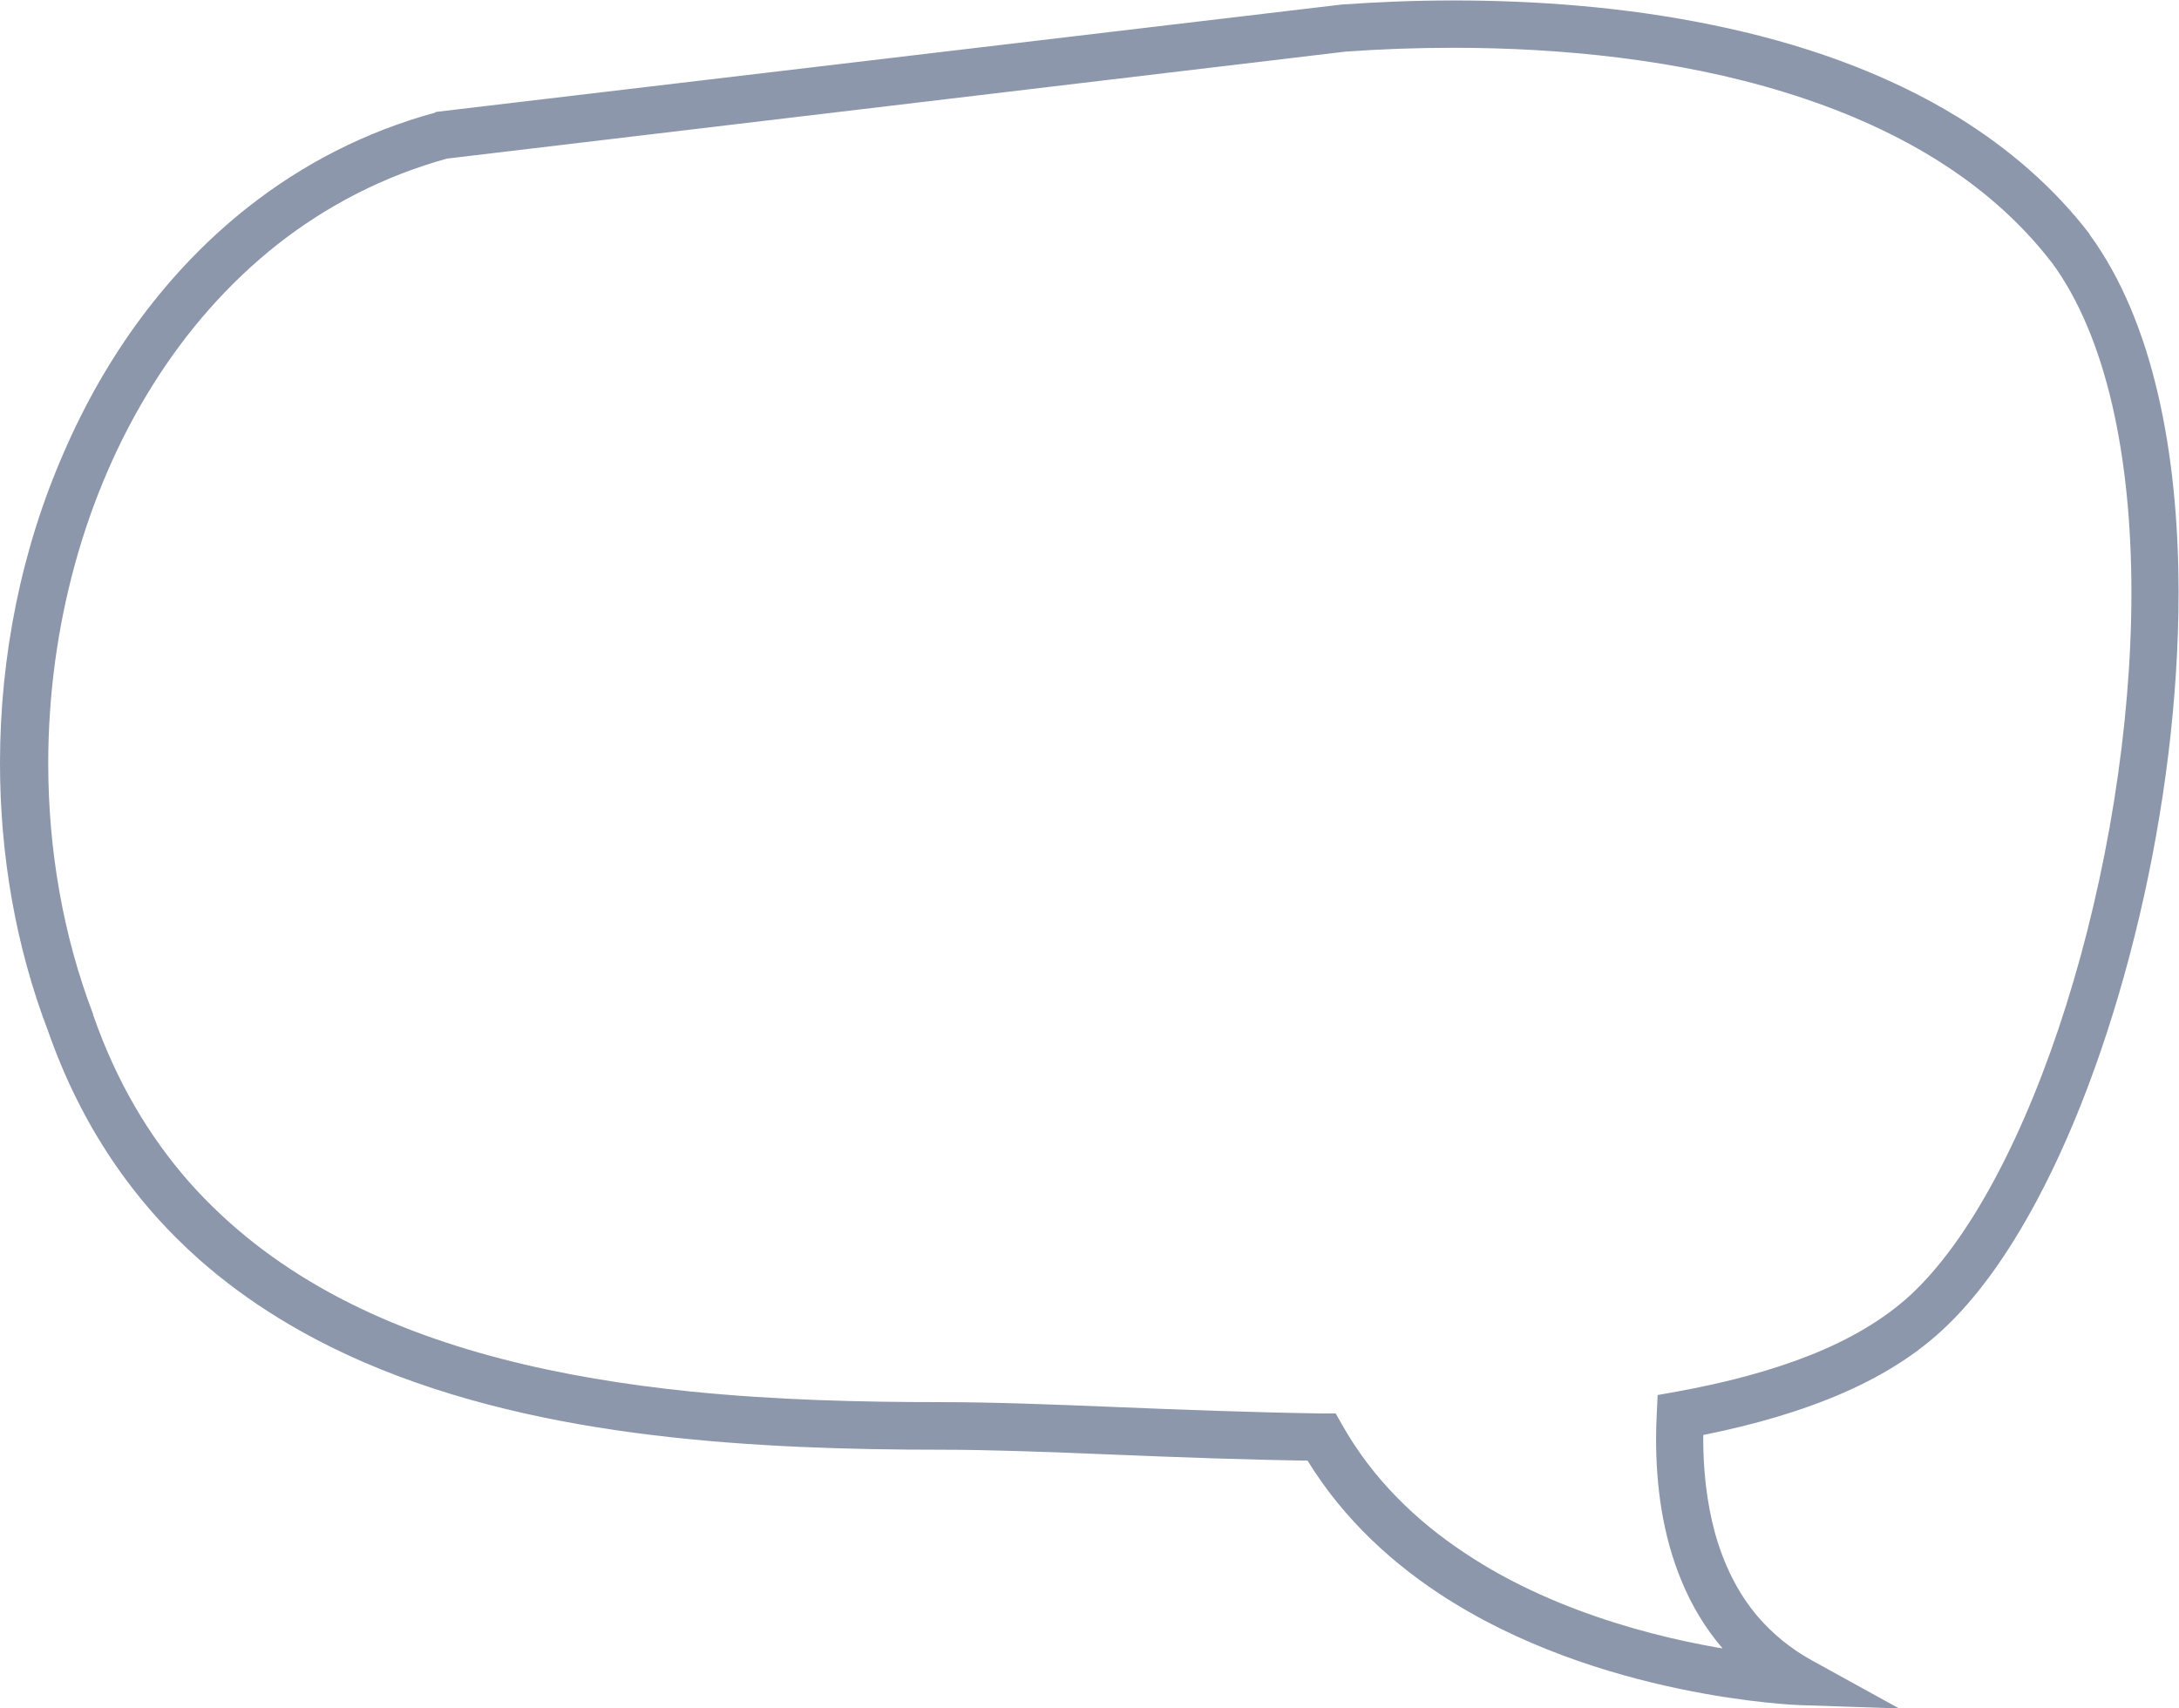 <?xml version="1.0" encoding="UTF-8"?><svg id="uuid-3d04f327-156a-444a-ae1d-1a8115b59163" xmlns="http://www.w3.org/2000/svg" xmlns:xlink="http://www.w3.org/1999/xlink" viewBox="0 0 98.01 76.85"><defs><style>.uuid-26e7d292-0079-47eb-a271-2f29c93326df{fill:none;}.uuid-a9eb323f-918c-4017-8855-43772a563cff{fill:#8c97ac;}.uuid-67fcd643-4eb2-4feb-94a2-b666e4a8ca35{clip-path:url(#uuid-fc11d887-b1de-4681-bdb4-2517adf29541);}</style><clipPath id="uuid-fc11d887-b1de-4681-bdb4-2517adf29541"><rect class="uuid-26e7d292-0079-47eb-a271-2f29c93326df" width="98.01" height="76.85"/></clipPath></defs><g class="uuid-67fcd643-4eb2-4feb-94a2-b666e4a8ca35"><path class="uuid-a9eb323f-918c-4017-8855-43772a563cff" d="m19.85,6.09l.13,1.06L60.62,2.31l-.13-1.06.08,1.07c1.51-.11,3.13-.17,4.81-.17,4.76,0,10.07.51,14.89,2,2.41.74,4.7,1.72,6.74,2.98,2.04,1.26,3.84,2.81,5.29,4.7l.85-.65-.86.63c1.22,1.66,2.12,3.84,2.71,6.38.59,2.54.87,5.42.87,8.47,0,6.08-1.11,12.77-2.93,18.55-.91,2.89-2,5.56-3.2,7.8-1.2,2.25-2.52,4.07-3.84,5.28-1.17,1.07-2.68,1.96-4.46,2.67-1.78.71-3.83,1.25-6.04,1.65l-.84.15-.04.85c-.02.36-.03.74-.03,1.12,0,2.05.27,4.31,1.16,6.43.44,1.06,1.04,2.08,1.84,3.01.79.93,1.79,1.75,2.99,2.41l.52-.94.04-1.07c-.06,0-3.9-.15-8.38-1.56-2.24-.7-4.64-1.71-6.8-3.16-2.17-1.44-4.11-3.31-5.48-5.73l-.3-.53h-.62c-3.21-.05-6.37-.17-9.28-.29-2.91-.12-5.57-.22-7.81-.22-3.61,0-7.48-.09-11.32-.48-5.77-.59-11.49-1.85-16.23-4.45-2.37-1.3-4.5-2.93-6.31-4.97-1.8-2.05-3.27-4.51-4.32-7.52h0s0-.03,0-.03c-1.36-3.56-2.02-7.42-2.02-11.29,0-6.05,1.62-12.1,4.69-17,1.53-2.45,3.42-4.61,5.64-6.36,2.22-1.74,4.78-3.07,7.66-3.86l-.28-1.03.13,1.06-.13-1.06-.28-1.03c-3.17.86-5.99,2.33-8.42,4.24-3.65,2.87-6.44,6.73-8.31,11.06C.97,24.69,0,29.51,0,34.33,0,38.44.7,42.56,2.16,46.38l1-.38-1.01.35c1.51,4.34,3.89,7.73,6.83,10.33,2.21,1.95,4.72,3.45,7.42,4.62,4.04,1.74,8.48,2.72,12.93,3.26,4.45.54,8.92.66,13.02.66,2.18,0,4.82.1,7.73.22,2.91.12,6.09.24,9.34.28v-1.07s-.92.53-.92.53c1.58,2.79,3.8,4.9,6.21,6.5,3.62,2.39,7.66,3.63,10.8,4.29,3.14.66,5.4.74,5.44.74l4.47.15-3.92-2.16c-.98-.54-1.76-1.2-2.4-1.93-.95-1.1-1.57-2.41-1.96-3.8-.38-1.39-.53-2.86-.53-4.25,0-.34,0-.68.03-1.01l-1.07-.05.19,1.06c2.32-.42,4.5-.99,6.46-1.77,1.96-.78,3.7-1.78,5.11-3.08h0c1.58-1.45,3-3.46,4.28-5.85,1.92-3.59,3.5-8.05,4.62-12.8,1.12-4.76,1.76-9.8,1.76-14.56,0-3.17-.29-6.21-.93-8.95-.64-2.74-1.63-5.19-3.07-7.16h0s0-.02,0-.02c-1.63-2.12-3.64-3.84-5.86-5.22-3.35-2.07-7.2-3.39-11.12-4.19-3.93-.81-7.94-1.1-11.63-1.1-1.74,0-3.41.07-4.97.18h-.03S19.65,5.03,19.65,5.03l-.08.02.28,1.03Z"/></g></svg>
